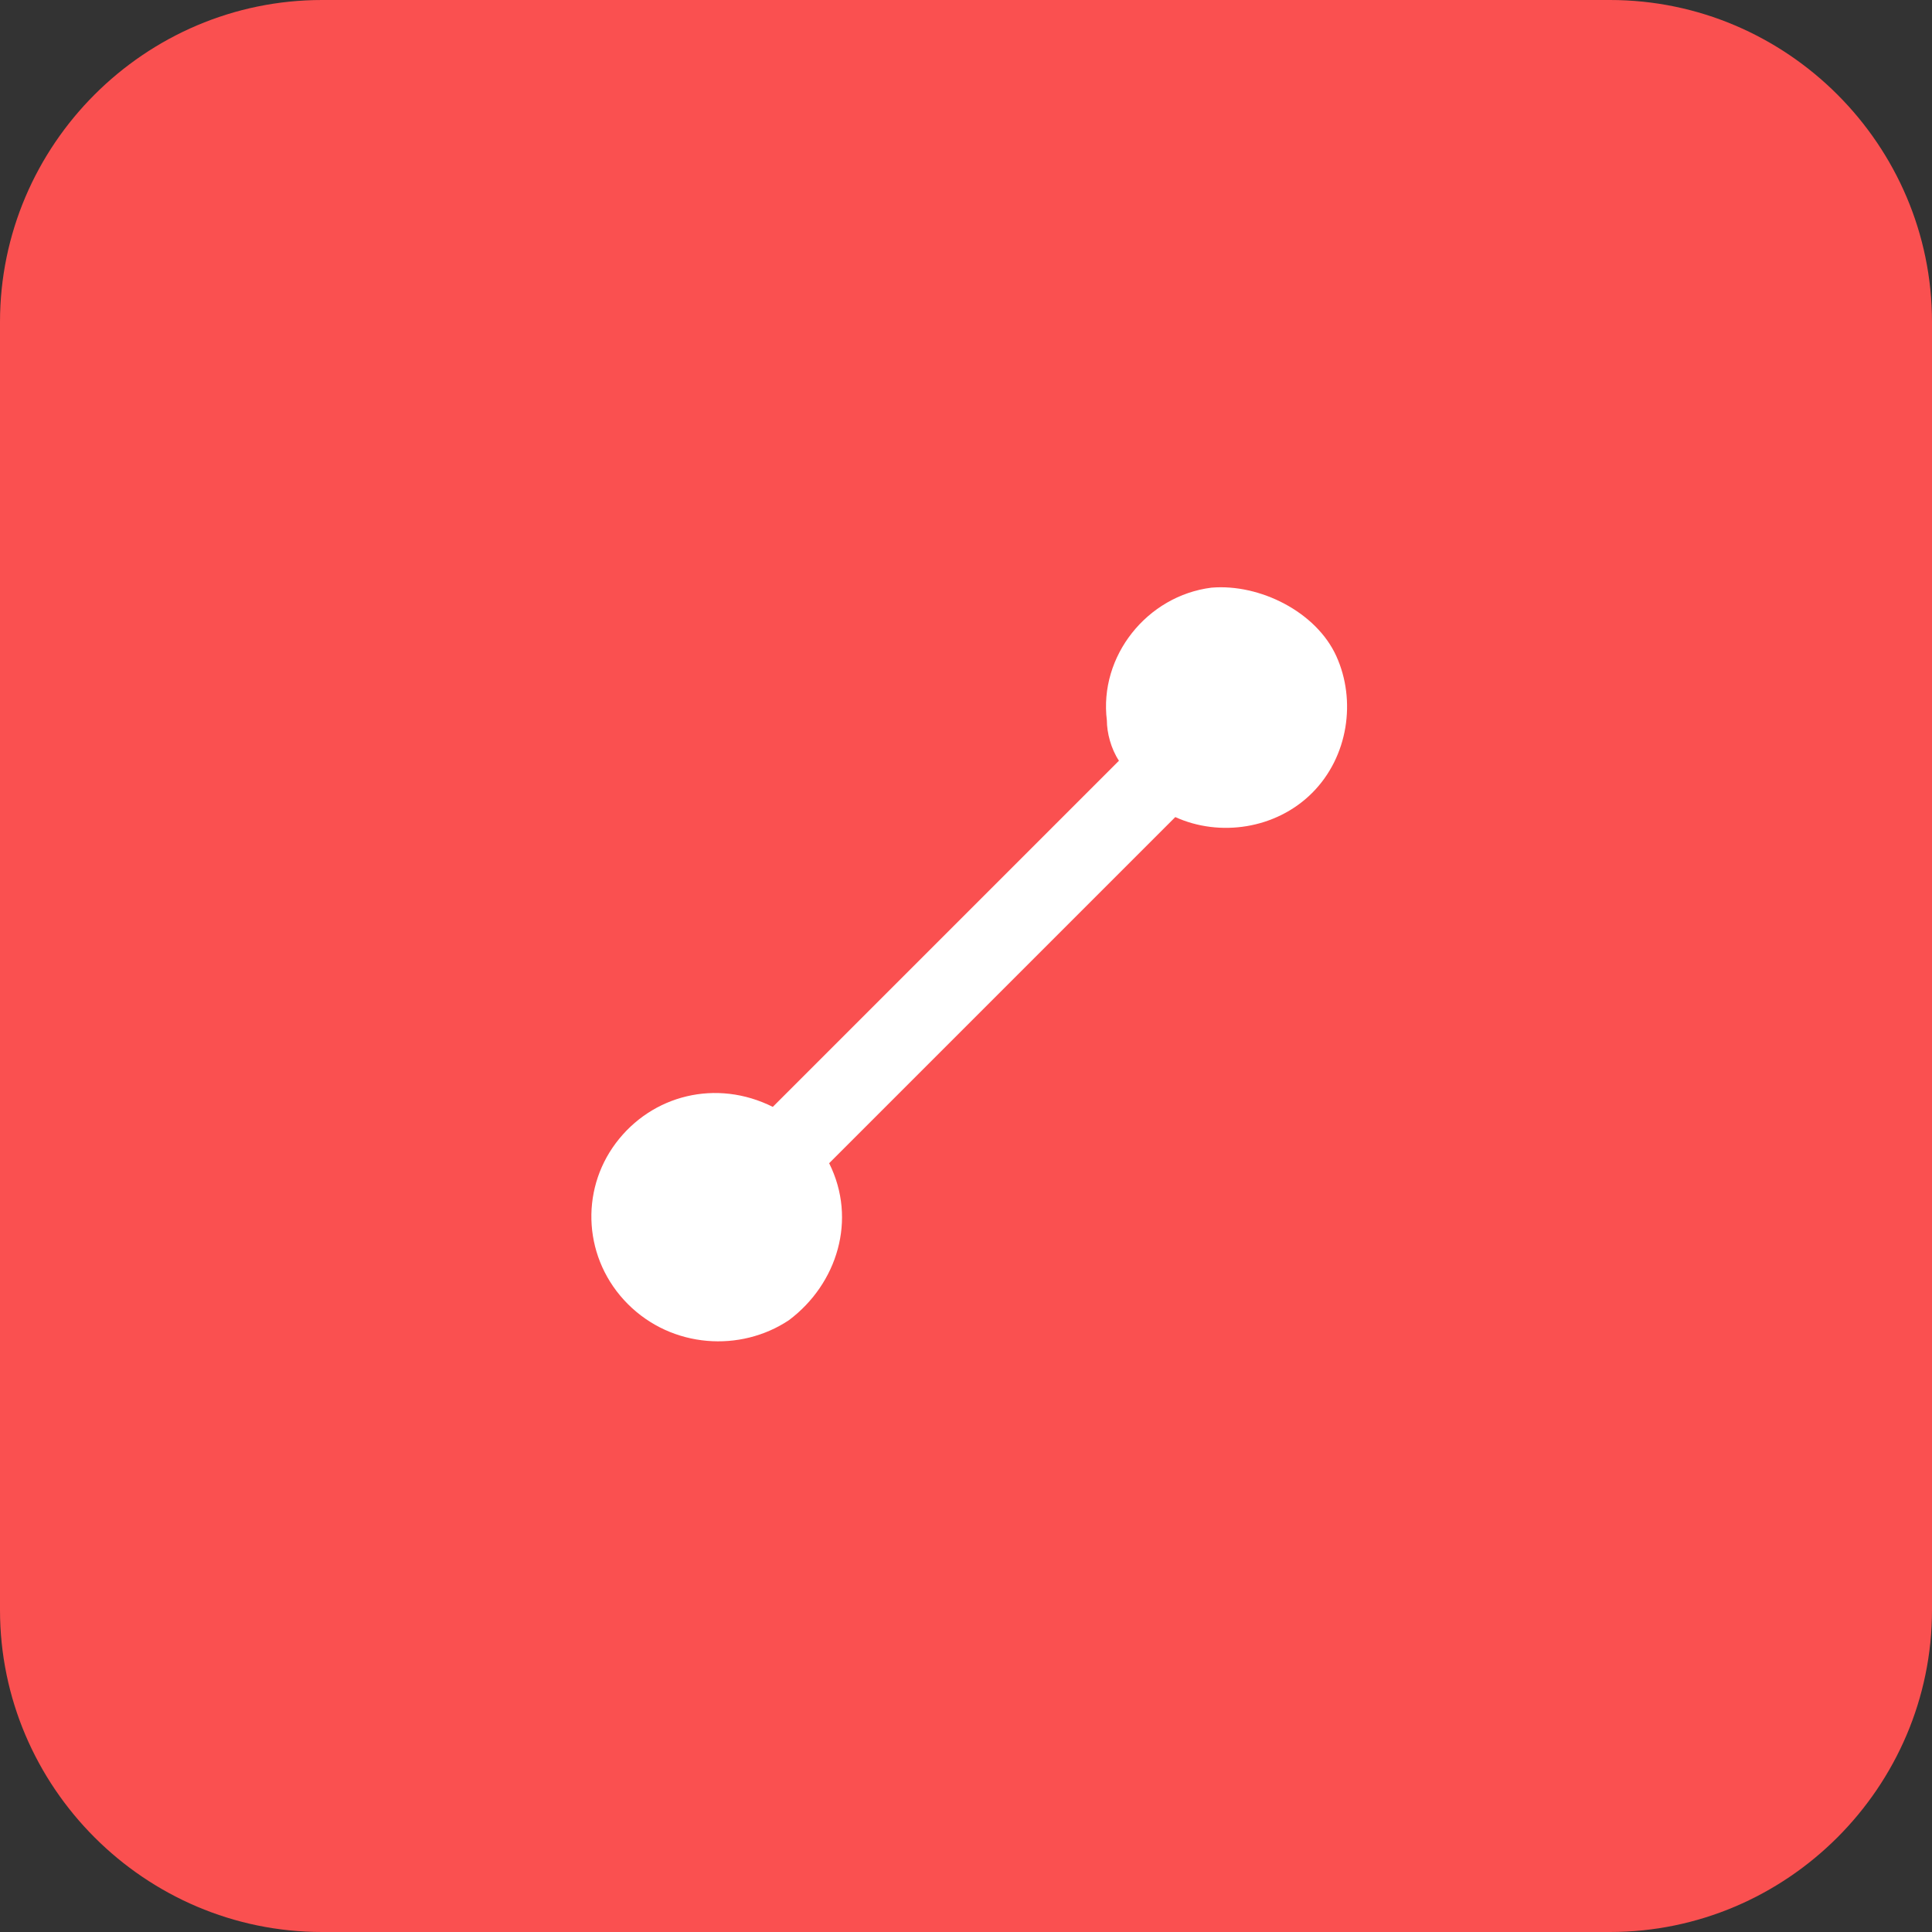 <?xml version="1.0" encoding="utf-8"?>
<!-- Generator: Adobe Illustrator 19.0.0, SVG Export Plug-In . SVG Version: 6.00 Build 0)  -->
<svg version="1.1" id="图层_1" xmlns="http://www.w3.org/2000/svg" xmlns:xlink="http://www.w3.org/1999/xlink" x="0px" y="0px"
	 viewBox="0 0 48 48" style="enable-background:new 0 0 48 48;" xml:space="preserve">
<rect x="0" y="0" width="48" height="48" fill="#333333" stroke="none"/>
<style type="text/css">
	.st0{fill:#FA5050;}
	.st1{fill:#FFFFFF;}
</style>
<path id="XMLID_1_" class="st0" d="M40,48H8c-4.4,0-8-3.6-8-8V8c0-4.4,3.6-8,8-8h32c4.4,0,8,3.6,8,8v32C48,44.4,44.4,48,40,48z"/>
<path id="XMLID_20_" class="st1" d="M16.1,30.6"/>
<path id="XMLID_23_" class="st1" d="M30.1,14.6c-1.6,0.2-2.8,1.7-2.6,3.3c0,0.3,0.1,0.7,0.3,1l-8.6,8.6c-1.4-0.7-3-0.3-3.9,0.9
	c-0.9,1.2-0.8,2.9,0.3,4c1.1,1.1,2.8,1.2,4,0.4c1.2-0.9,1.7-2.5,1-3.9l8.6-8.6c1.1,0.5,2.5,0.3,3.4-0.6c0.9-0.9,1.1-2.3,0.6-3.4
	S31.3,14.5,30.1,14.6"/>
</svg>
